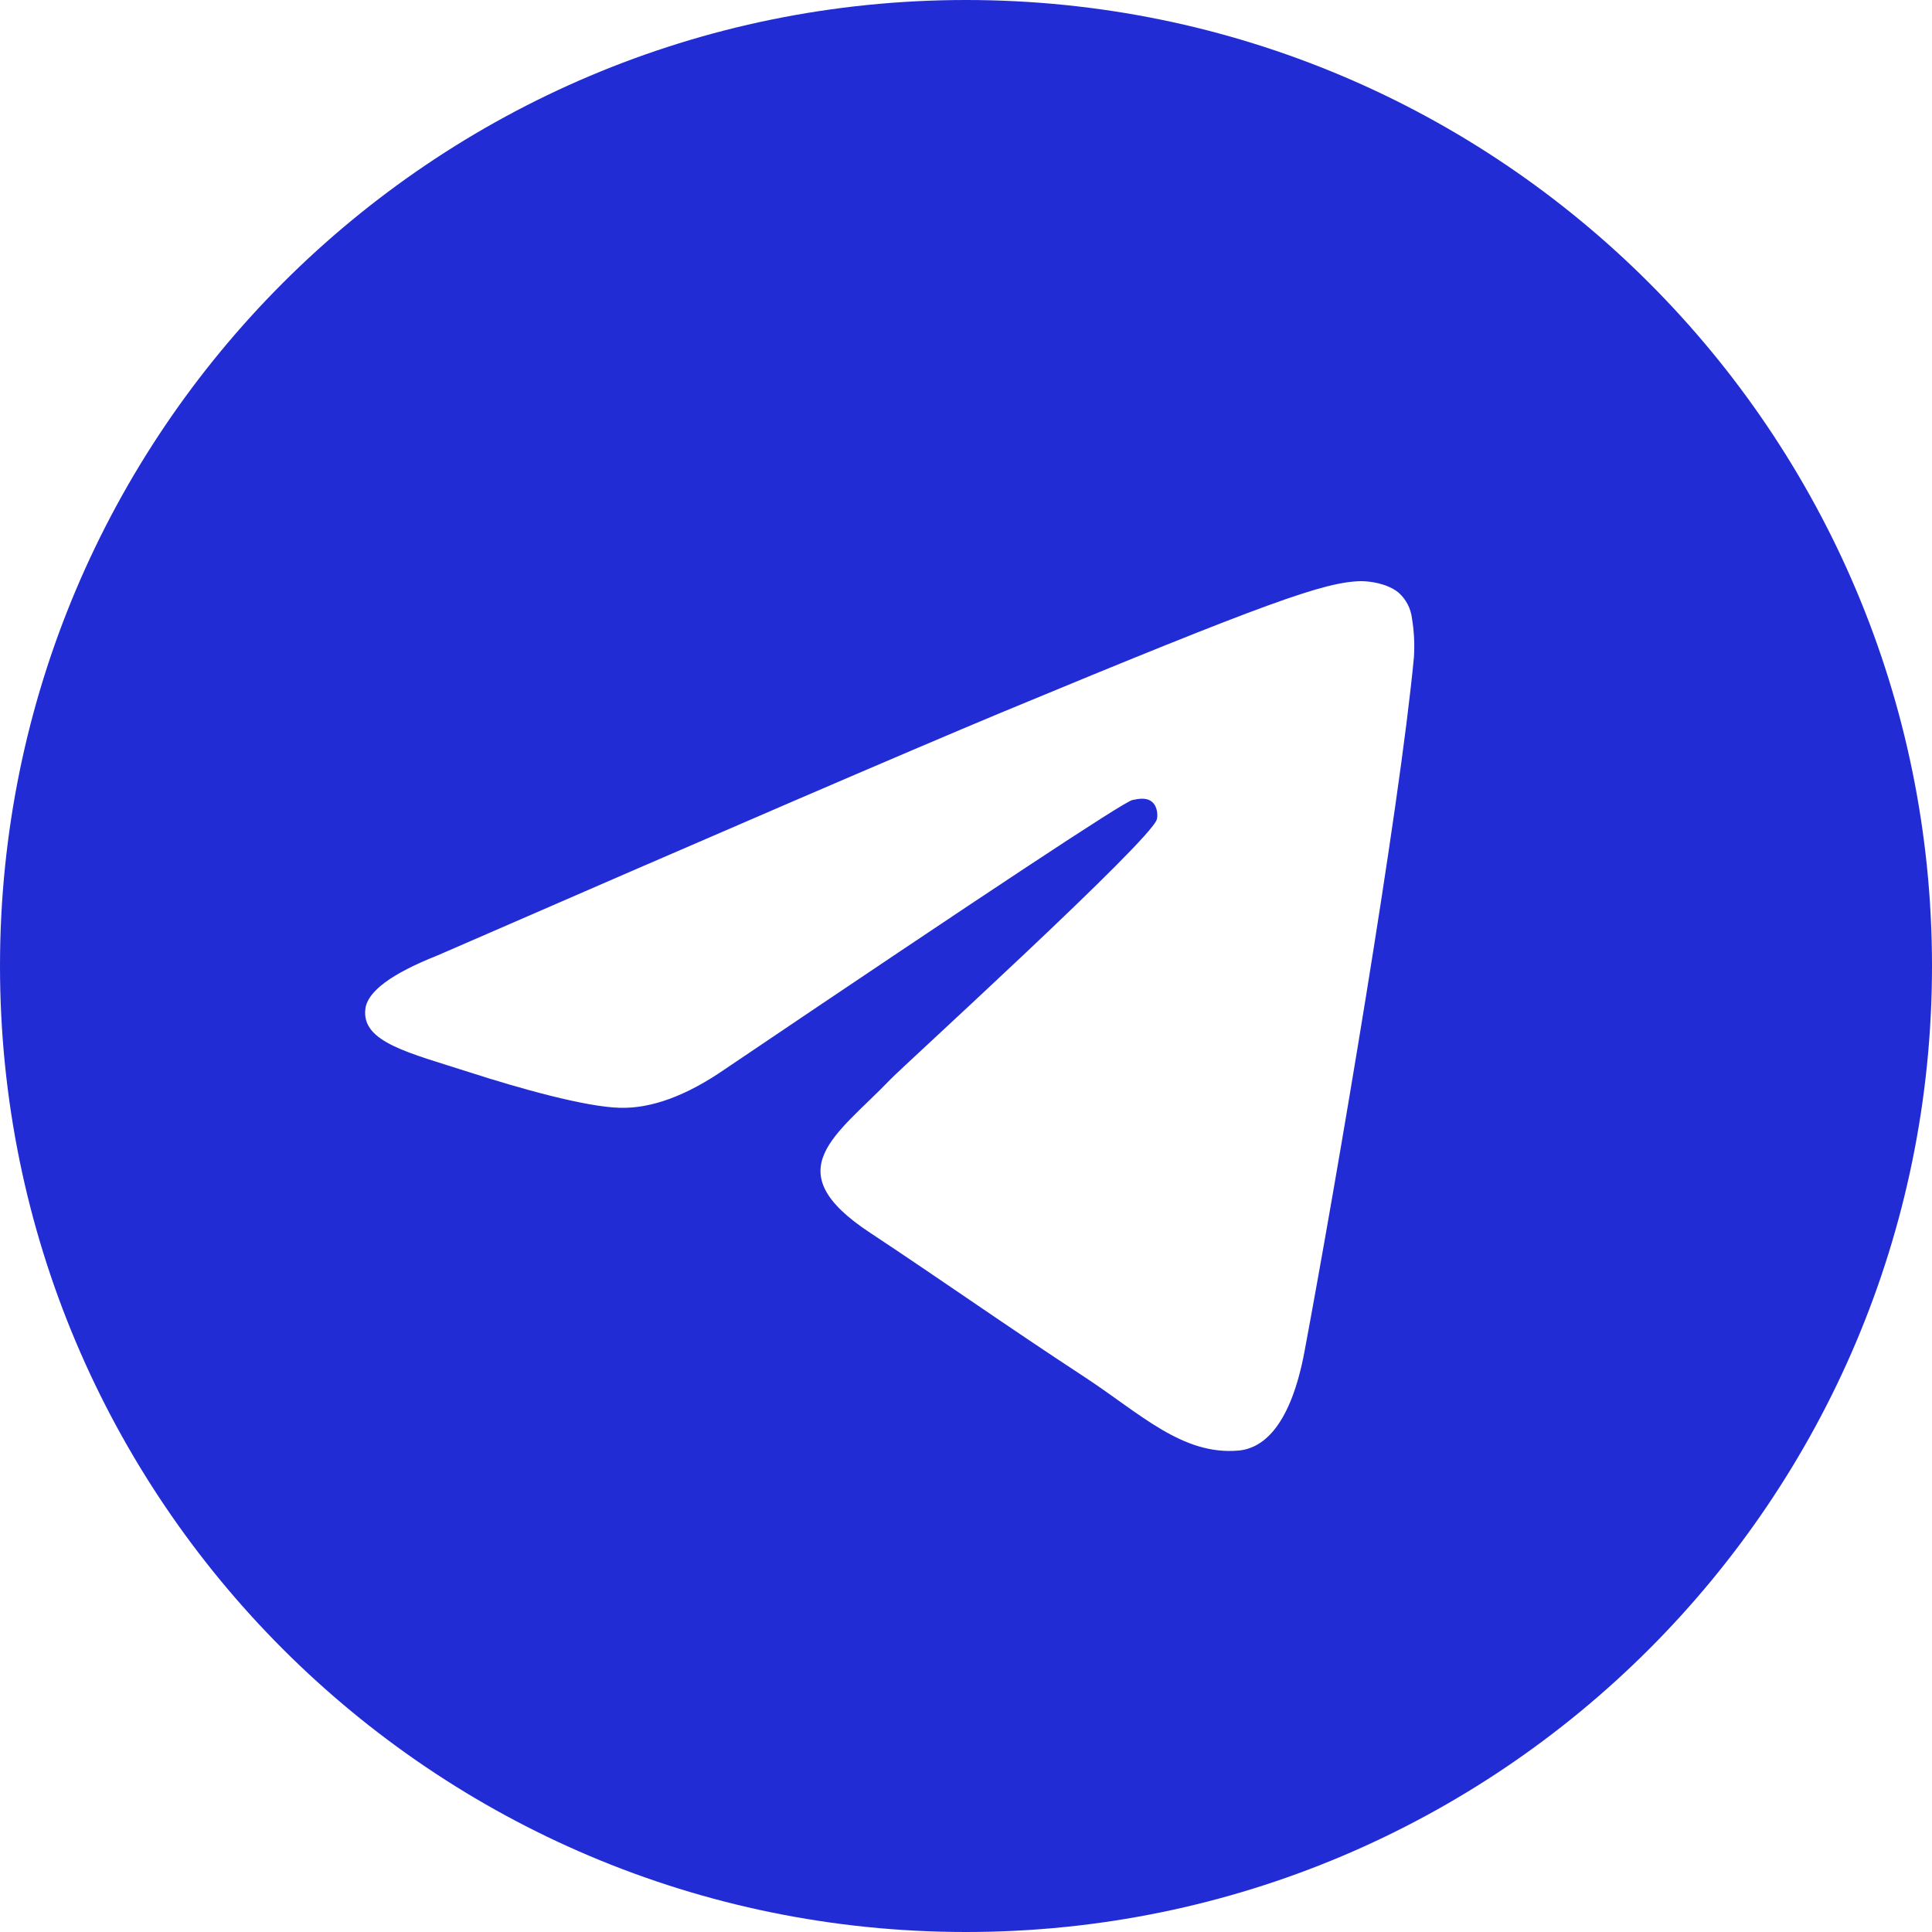 <?xml version="1.0" encoding="UTF-8"?> <svg xmlns="http://www.w3.org/2000/svg" width="40" height="40" viewBox="0 0 40 40" fill="none"><path d="M20 0C8.952 0 0 8.952 0 20C0 31.048 8.952 40 20 40C31.048 40 40 31.048 40 20C40 8.952 31.048 0 20 0ZM29.274 13.605C28.976 16.766 27.669 24.444 27.008 27.984C26.726 29.484 26.177 29.984 25.645 30.032C24.484 30.137 23.605 29.266 22.476 28.524C20.718 27.371 19.718 26.653 18.016 25.524C16.04 24.226 17.323 23.508 18.444 22.339C18.742 22.032 23.855 17.379 23.952 16.96C23.968 16.903 23.976 16.71 23.855 16.605C23.734 16.5 23.564 16.54 23.444 16.564C23.266 16.602 20.454 18.46 15.008 22.137C14.212 22.686 13.489 22.952 12.839 22.936C12.121 22.919 10.75 22.532 9.726 22.202C8.476 21.798 7.476 21.581 7.565 20.887C7.608 20.527 8.105 20.159 9.056 19.782C14.884 17.245 18.771 15.57 20.718 14.758C26.274 12.452 27.427 12.048 28.177 12.032C28.347 12.032 28.71 12.073 28.952 12.266C29.11 12.405 29.21 12.598 29.234 12.806C29.277 13.07 29.291 13.338 29.274 13.605Z" fill="#222CD4"></path></svg> 